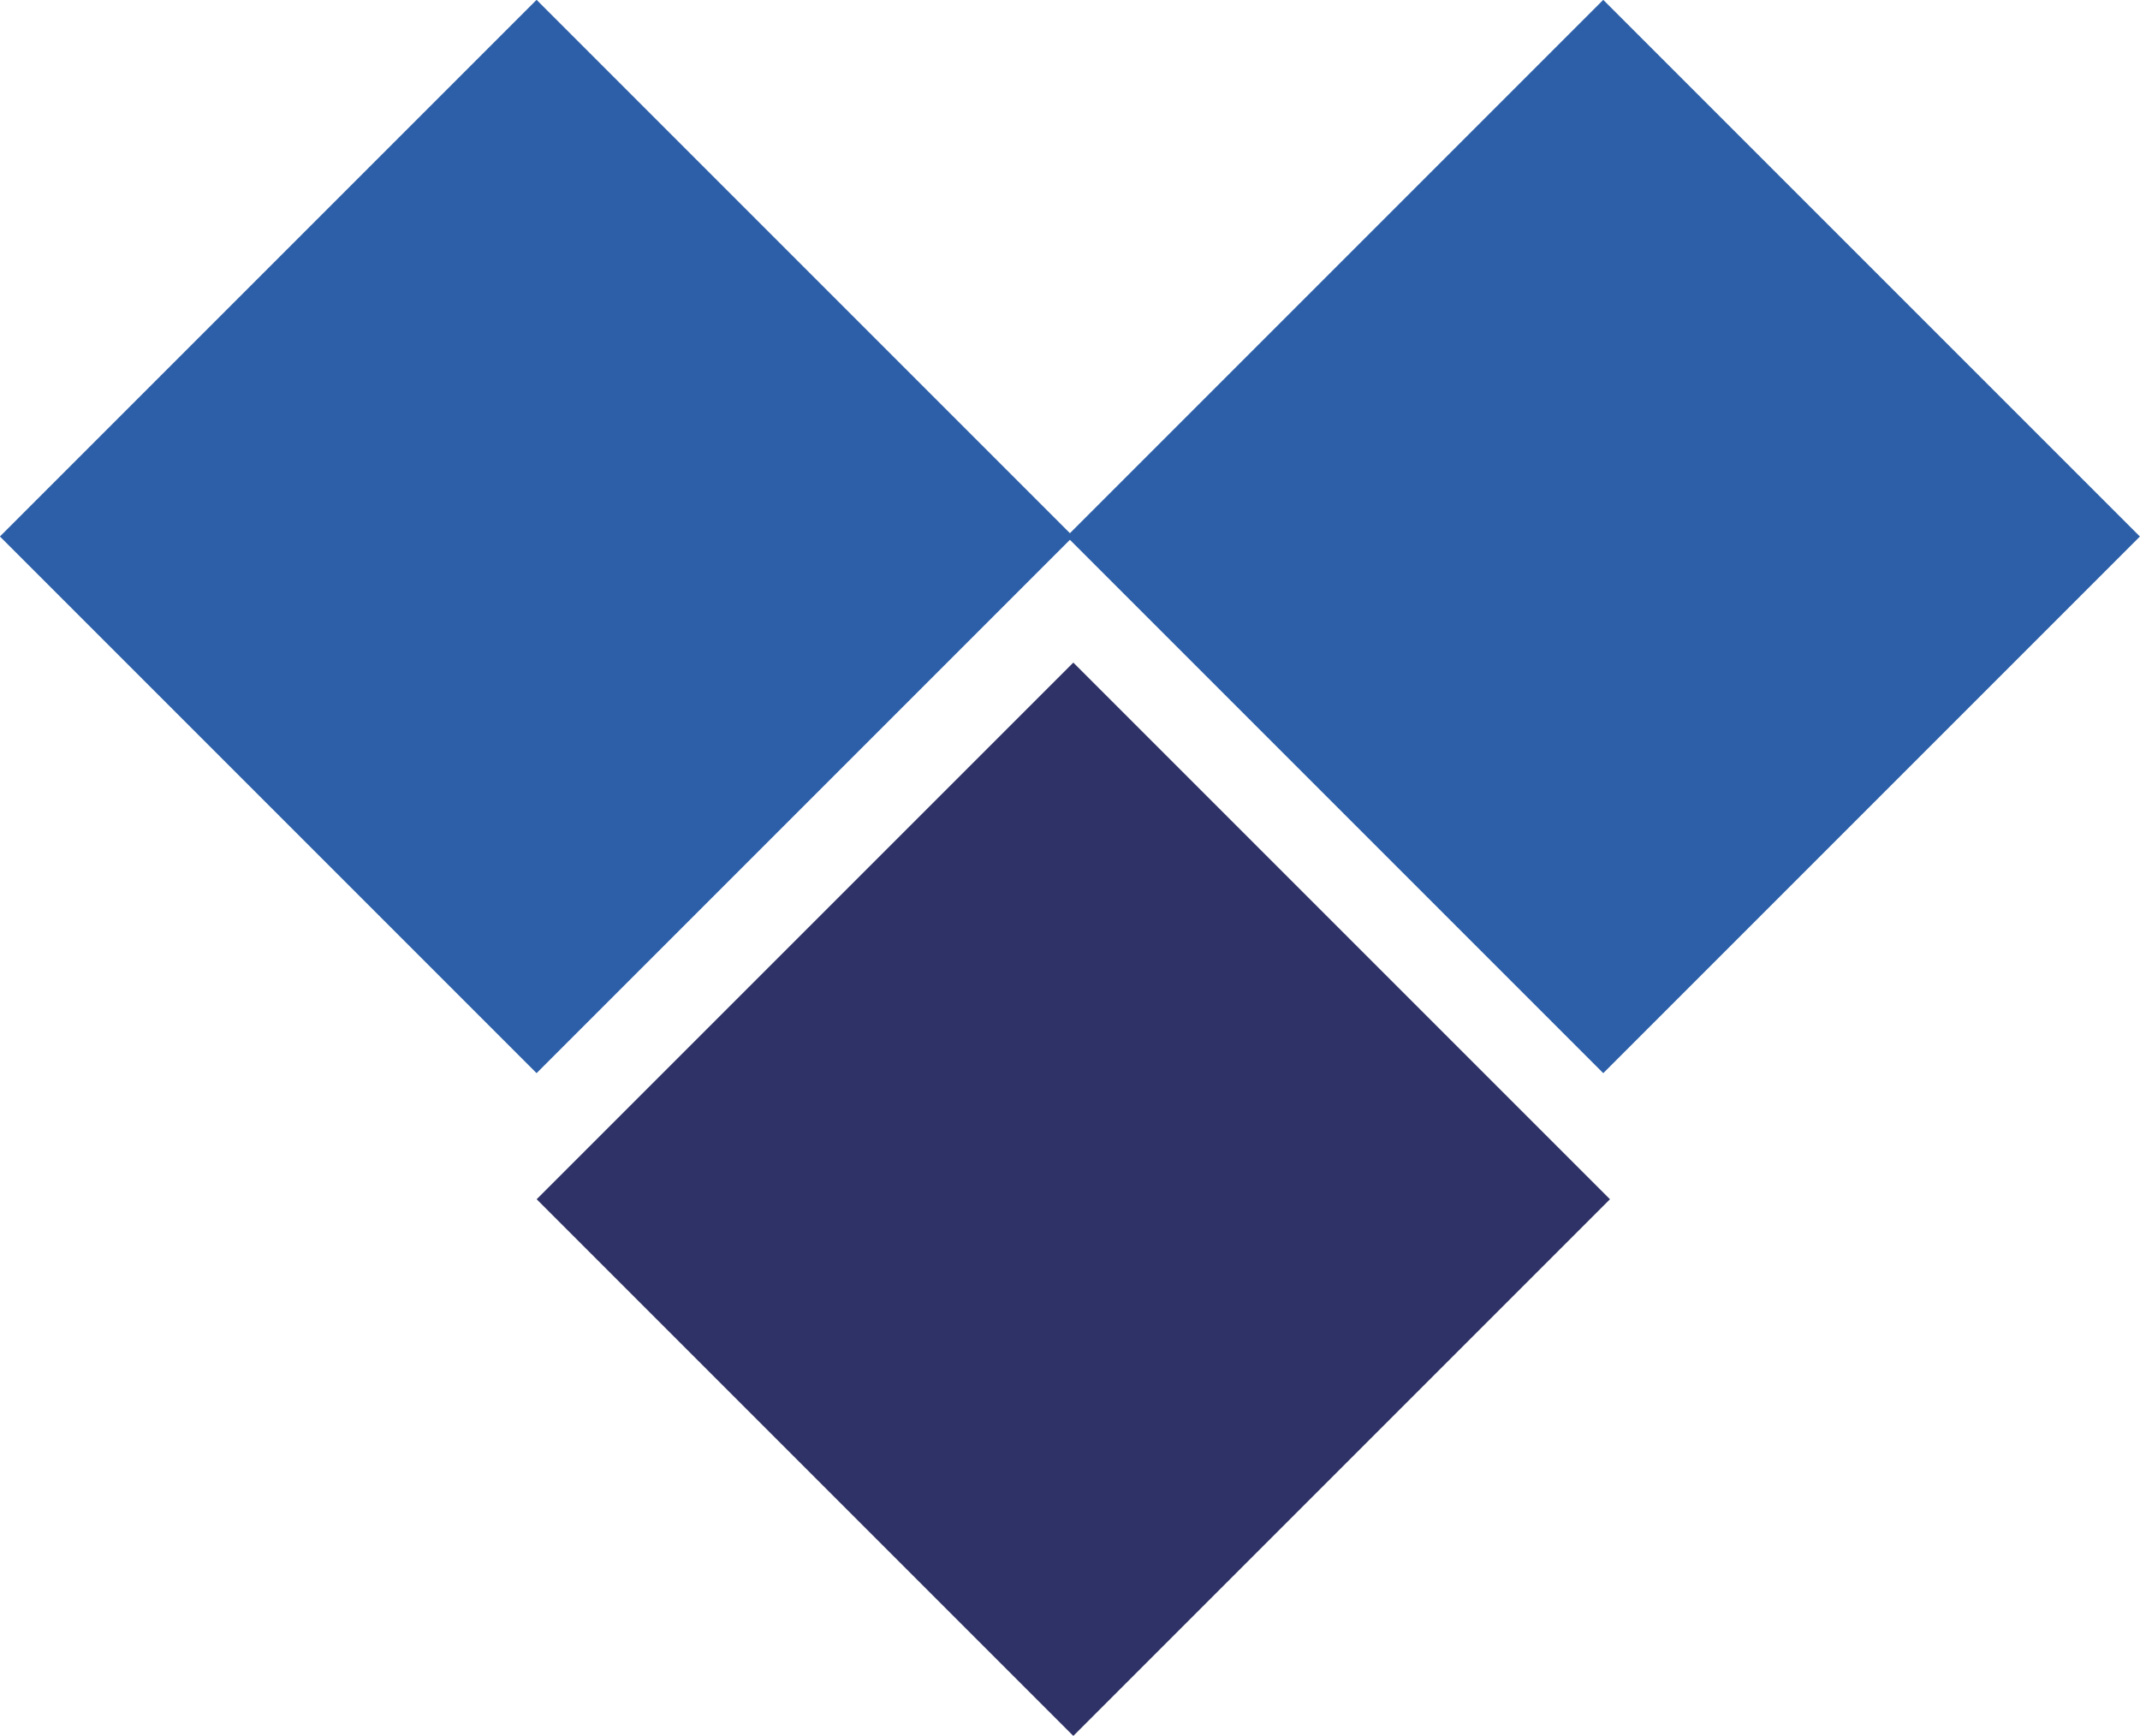 <svg xmlns="http://www.w3.org/2000/svg" viewBox="0 0 108.56 88.06"><defs><style>.d{fill:#2e3266;}.e{fill:#2c5fa8;}</style></defs><g id="a"></g><g id="b"><g id="c"><g><rect class="e" x="62.08" y="7.97" width="38.5" height="38.5" transform="translate(43.07 -49.54) rotate(45)"></rect><rect class="e" x="7.97" y="7.97" width="38.5" height="38.5" transform="translate(27.22 -11.28) rotate(45)"></rect><rect class="d" x="35.2" y="41.58" width="38.5" height="38.5" transform="translate(58.96 -20.68) rotate(45)"></rect></g></g></g></svg>